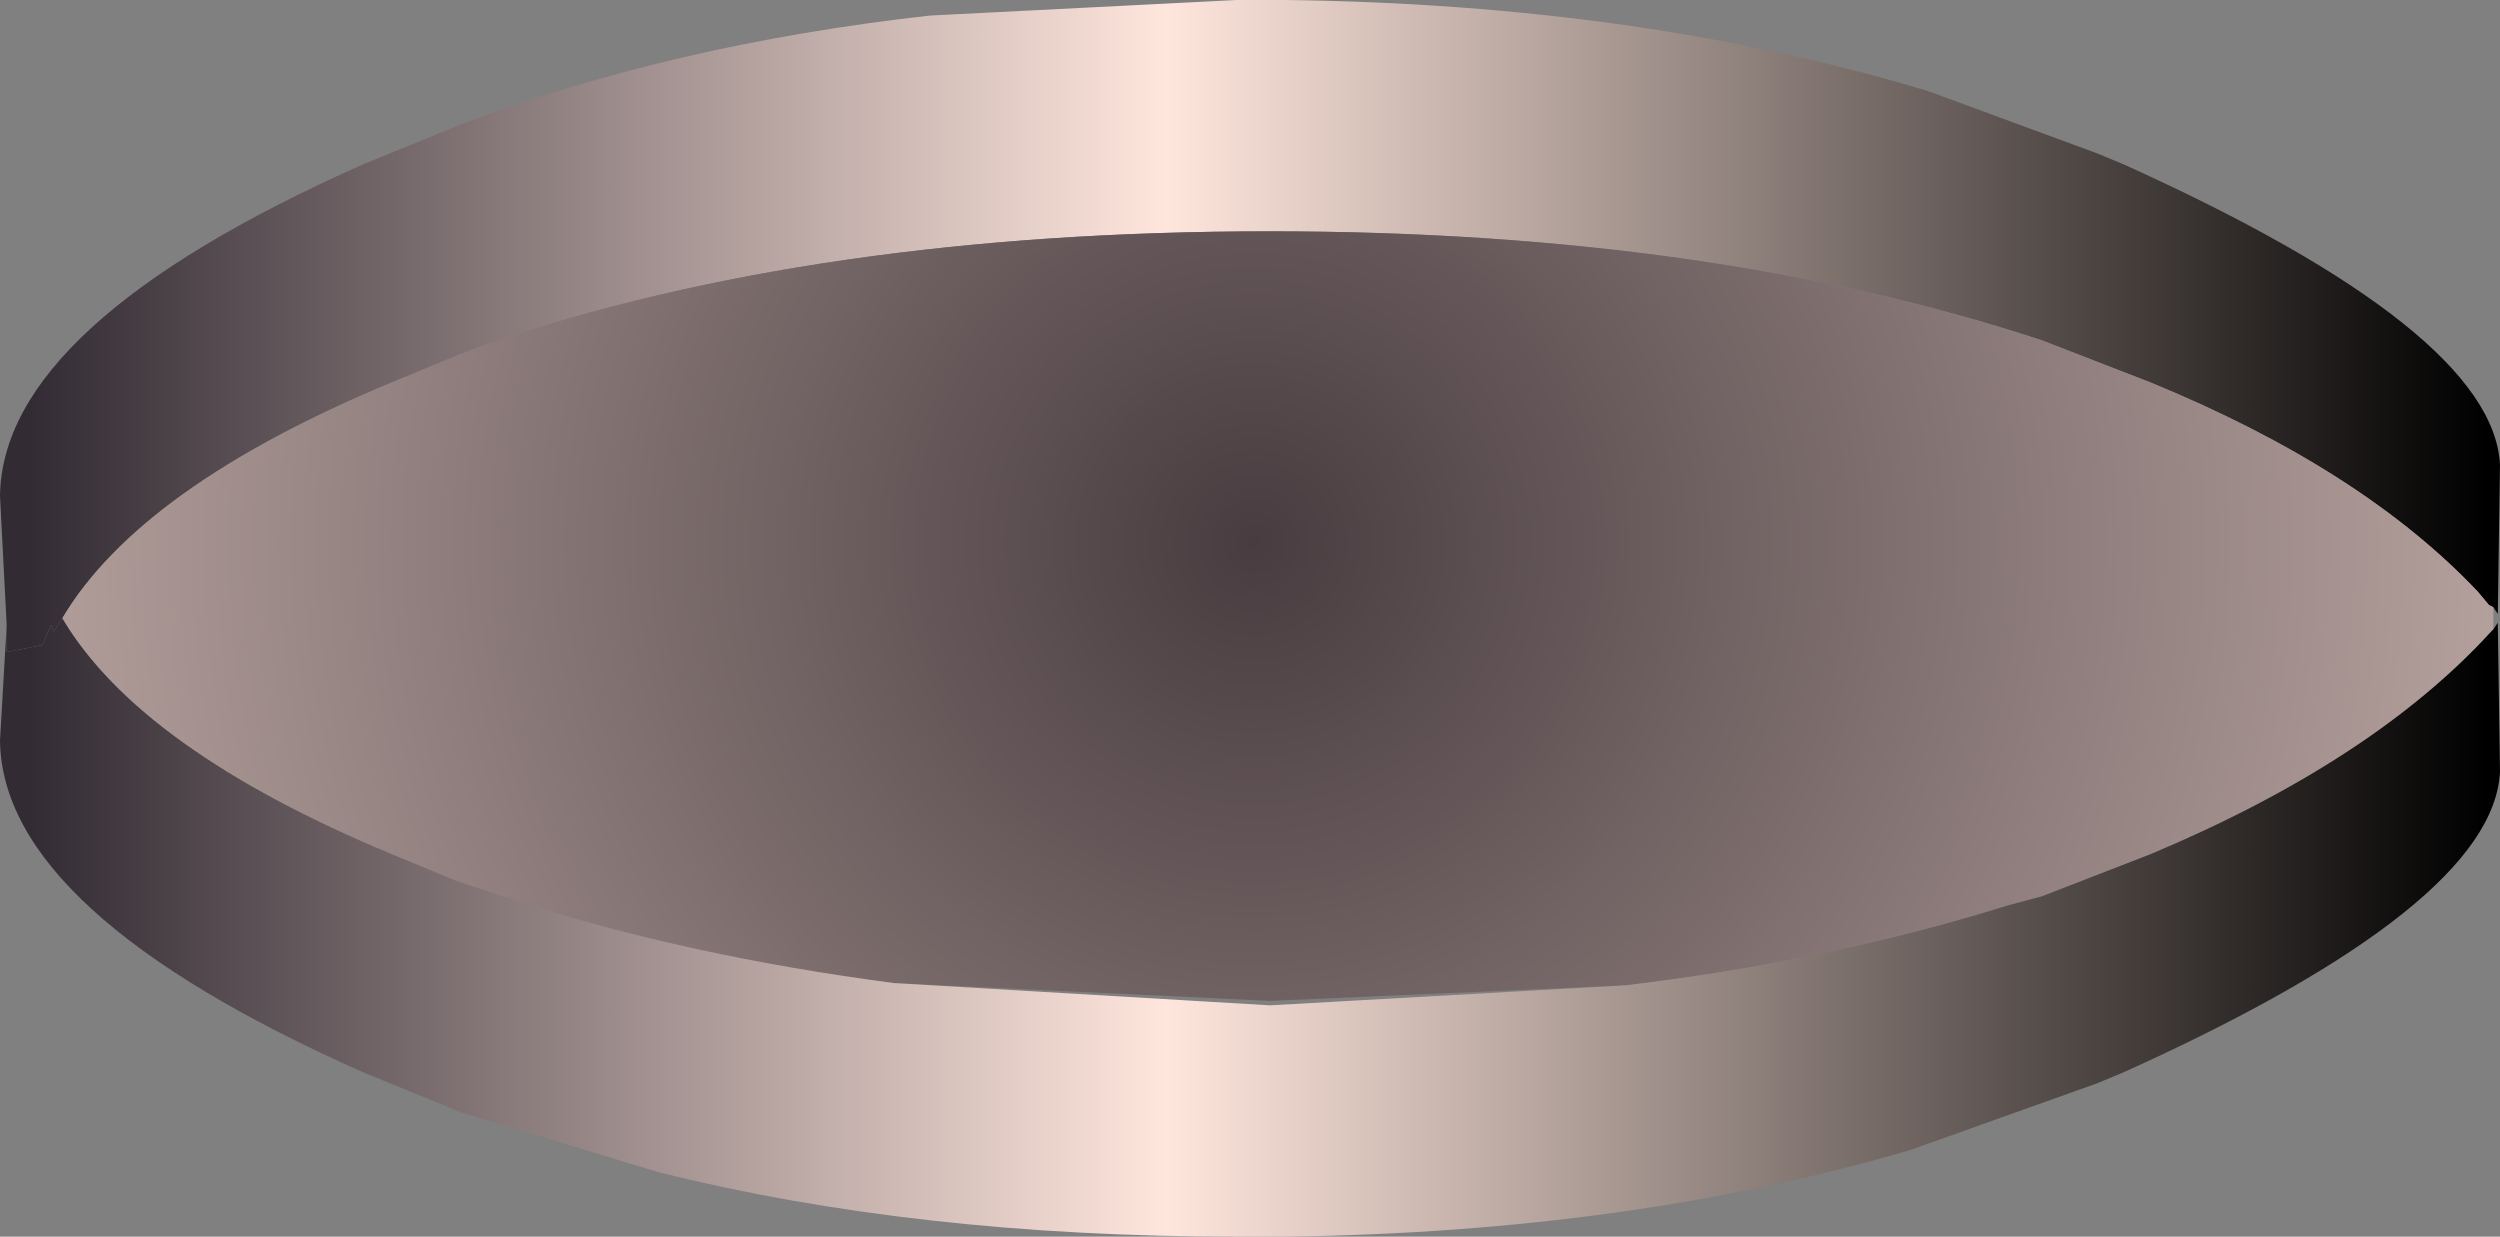 <?xml version="1.0" encoding="UTF-8" standalone="no"?>
<svg xmlns:xlink="http://www.w3.org/1999/xlink" height="27.8px" width="56.2px" xmlns="http://www.w3.org/2000/svg">
  <rect width="100%" height="100%" fill="#808080" stroke="none"/>
  <g transform="matrix(1.0, 0.0, 0.0, 1.0, 28.25, -42.2)">
    <path d="M-28.1 56.25 L-28.25 53.35 Q-28.2 49.5 -20.1 45.9 L-17.9 45.0 Q-13.15 43.2 -7.35 42.55 L-0.45 42.2 0.65 42.2 Q8.65 42.3 15.1 44.25 L18.9 45.65 19.5 45.9 Q27.8 49.65 27.95 52.65 L27.9 56.0 27.8 55.85 27.7 55.8 27.45 55.5 Q24.85 52.75 20.1 50.8 L17.65 49.85 Q10.2 47.4 0.3 47.4 -9.9 47.4 -17.35 49.95 L-18.0 50.2 -19.45 50.8 Q-25.1 53.15 -26.85 56.1 L-27.05 56.4 -27.1 56.25 -27.3 56.7 -28.05 56.85 -28.1 56.85 -28.1 56.25" fill="url(#gradient0)" fill-rule="evenodd" stroke="none"/>
    <path d="M-26.85 56.1 Q-25.1 53.15 -19.45 50.8 L-18.0 50.2 -17.35 49.95 Q-9.9 47.4 0.3 47.4 10.2 47.4 17.65 49.85 L20.1 50.8 Q24.85 52.75 27.45 55.5 L27.7 55.8 27.8 55.85 27.8 56.2 27.8 56.35 27.75 56.4 Q25.1 59.3 20.1 61.4 L17.65 62.35 16.9 62.55 Q12.9 63.8 8.3 64.35 L0.3 64.7 -8.15 64.3 Q-12.75 63.7 -16.65 62.45 L-18.0 62.0 -19.45 61.4 Q-25.1 59.05 -26.85 56.1" fill="url(#gradient1)" fill-rule="evenodd" stroke="none"/>
    <path d="M-28.1 56.25 L-28.1 56.85 -28.05 56.85 -27.3 56.7 -27.1 56.25 -27.05 56.4 -26.85 56.1 Q-25.1 59.05 -19.45 61.4 L-18.0 62.0 -16.65 62.45 Q-12.75 63.7 -8.15 64.3 L0.3 64.8 8.3 64.35 Q12.9 63.8 16.9 62.55 L17.65 62.35 20.1 61.4 Q25.1 59.3 27.75 56.4 L27.8 56.35 27.9 56.2 27.95 59.55 Q27.8 62.55 19.5 66.3 L18.9 66.55 14.7 68.05 Q8.4 69.9 0.65 70.0 L-0.45 70.0 Q-7.65 70.0 -13.45 68.55 L-17.9 67.2 -20.1 66.3 Q-28.2 62.7 -28.25 58.85 L-28.1 56.25" fill="url(#gradient2)" fill-rule="evenodd" stroke="none"/>
  </g>
  <defs>
    <linearGradient gradientTransform="matrix(0.034, 0.0, 0.0, -0.009, -0.2, 49.75)" gradientUnits="userSpaceOnUse" id="gradient0" spreadMethod="pad" x1="-819.2" x2="819.2">
      <stop offset="0.008" stop-color="#322b33"/>
      <stop offset="0.467" stop-color="#ffe6dd"/>
      <stop offset="1.0" stop-color="#000000"/>
    </linearGradient>
    <radialGradient cx="0" cy="0" gradientTransform="matrix(0.058, 0.0, 0.0, 0.058, -0.05, 54.4)" gradientUnits="userSpaceOnUse" id="gradient1" r="819.2" spreadMethod="pad">
      <stop offset="0.0" stop-color="#483c40"/>
      <stop offset="1.0" stop-color="#ffe6dd"/>
    </radialGradient>
    <linearGradient gradientTransform="matrix(0.034, 0.0, 0.0, 0.009, -0.2, 62.5)" gradientUnits="userSpaceOnUse" id="gradient2" spreadMethod="pad" x1="-819.2" x2="819.2">
      <stop offset="0.008" stop-color="#322b33"/>
      <stop offset="0.467" stop-color="#ffe6dd"/>
      <stop offset="1.0" stop-color="#000000"/>
    </linearGradient>
  </defs>
</svg>
